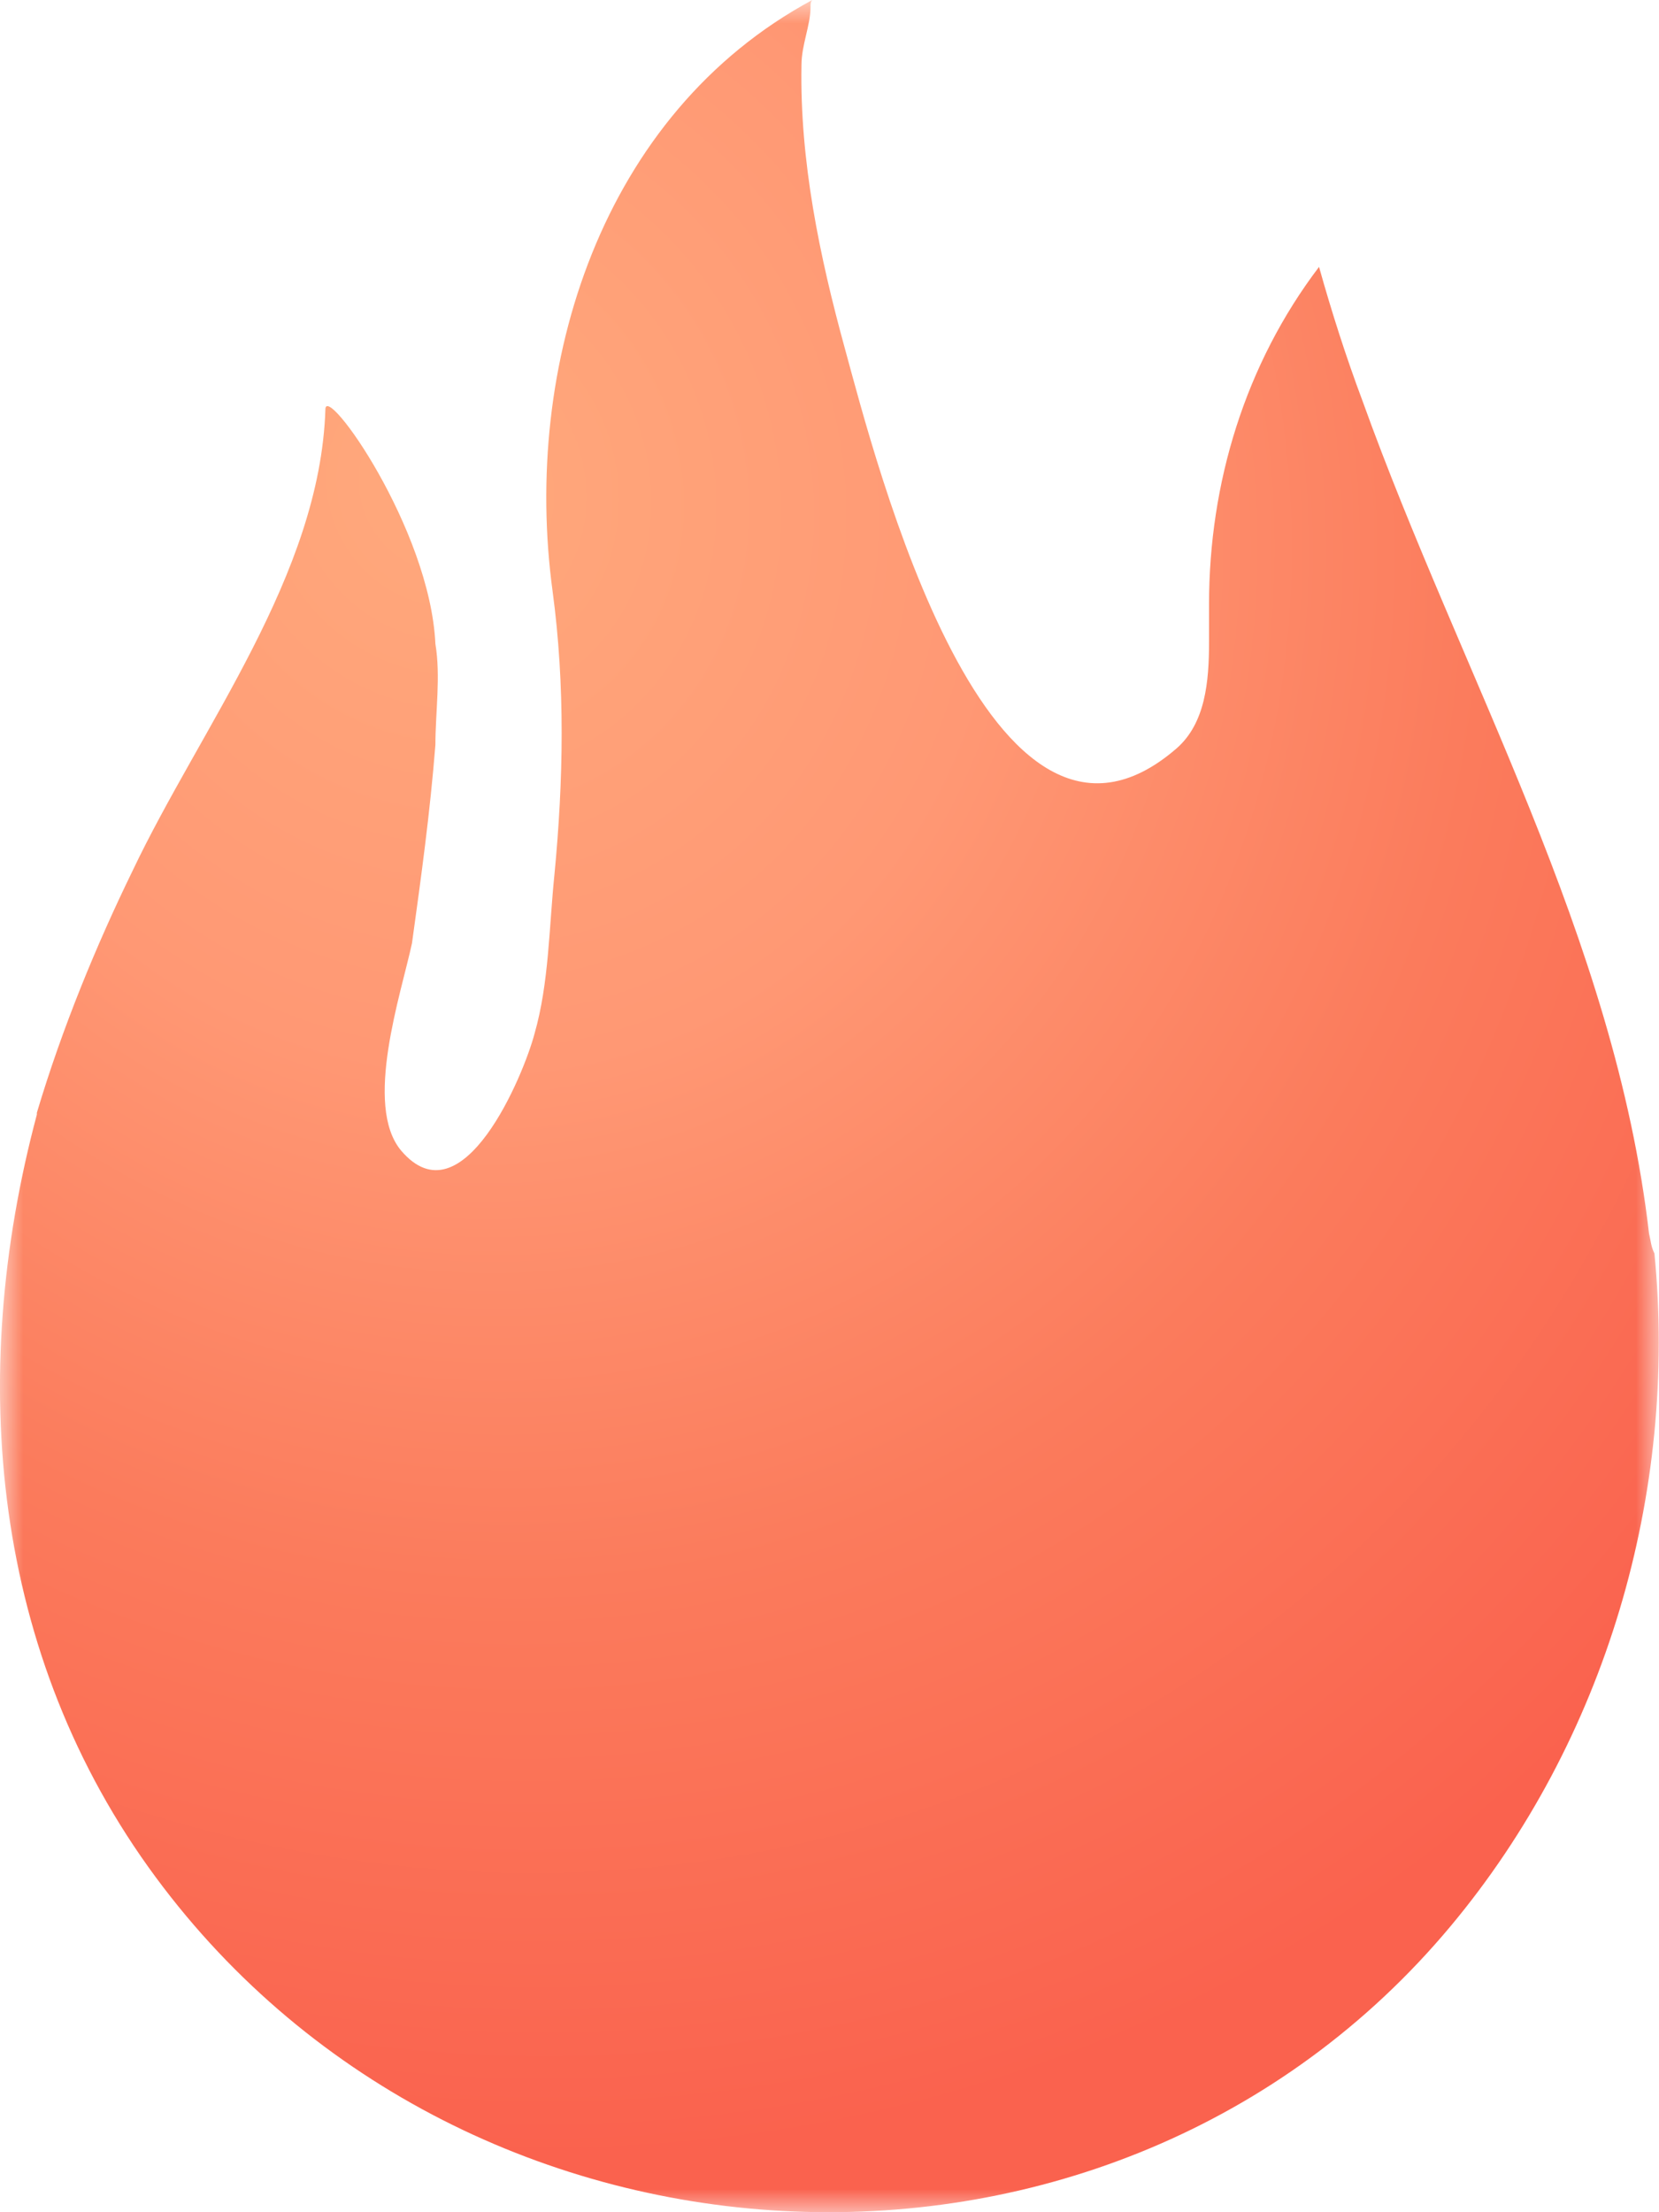 <svg width="36" height="48" viewBox="0 0 36 48" fill="none" xmlns="http://www.w3.org/2000/svg">
<g clip-path="url(#clip0_2406_13115)">
<mask id="mask0_2406_13115" style="mask-type:luminance" maskUnits="userSpaceOnUse" x="0" y="0" width="36" height="48">
<path d="M36 0H0V48H36V0Z" fill="white"/>
</mask>
<g mask="url(#mask0_2406_13115)">
<path d="M35.784 26.766C35.04 20.348 31.714 14.674 29.562 8.687C29.21 7.748 28.897 6.77 28.623 5.791C27.018 7.904 26.236 10.487 26.236 13.109C26.236 13.383 26.236 13.657 26.236 13.931C26.236 14.792 26.157 15.692 25.531 16.239C21.462 19.761 18.996 9.978 18.331 7.552C17.783 5.557 17.353 3.483 17.392 1.409C17.392 0.978 17.588 0.548 17.588 0.157C17.588 0.078 17.588 0.039 17.627 0C13.049 2.465 11.327 7.944 11.992 12.835C12.266 14.87 12.227 16.944 12.031 18.979C11.914 20.113 11.914 21.326 11.601 22.422C11.366 23.322 10.035 26.531 8.705 24.966C7.883 23.987 8.705 21.561 8.94 20.466C9.135 19.057 9.331 17.648 9.448 16.161C9.448 15.457 9.566 14.674 9.448 13.97C9.331 11.465 7.061 8.296 7.061 8.883C6.944 12.483 4.361 15.77 2.874 18.9C2.092 20.505 1.348 22.305 0.8 24.144V24.183C-0.726 29.896 -0.178 35.922 3.383 40.736C10.153 49.892 24.162 50.557 31.479 41.792C34.844 37.761 36.41 32.401 35.901 27.196C35.823 27.04 35.823 26.922 35.784 26.766Z" fill="url(#paint0_radial_2406_13115)"/>
</g>
</g>
<defs>
<radialGradient id="paint0_radial_2406_13115" cx="0" cy="0" r="1" gradientUnits="userSpaceOnUse" gradientTransform="translate(9.427 10.198) rotate(61.714) scale(38.536 33.948)">
<stop stop-color="#FFA97C"/>
<stop offset="0.34" stop-color="#FF9874"/>
<stop offset="0.645" stop-color="#FB7B5C"/>
<stop offset="0.98" stop-color="#FA624E"/>
</radialGradient>
<clipPath id="clip0_2406_13115">
<rect width="36" height="48" fill="white"/>
</clipPath>
</defs>
</svg>

